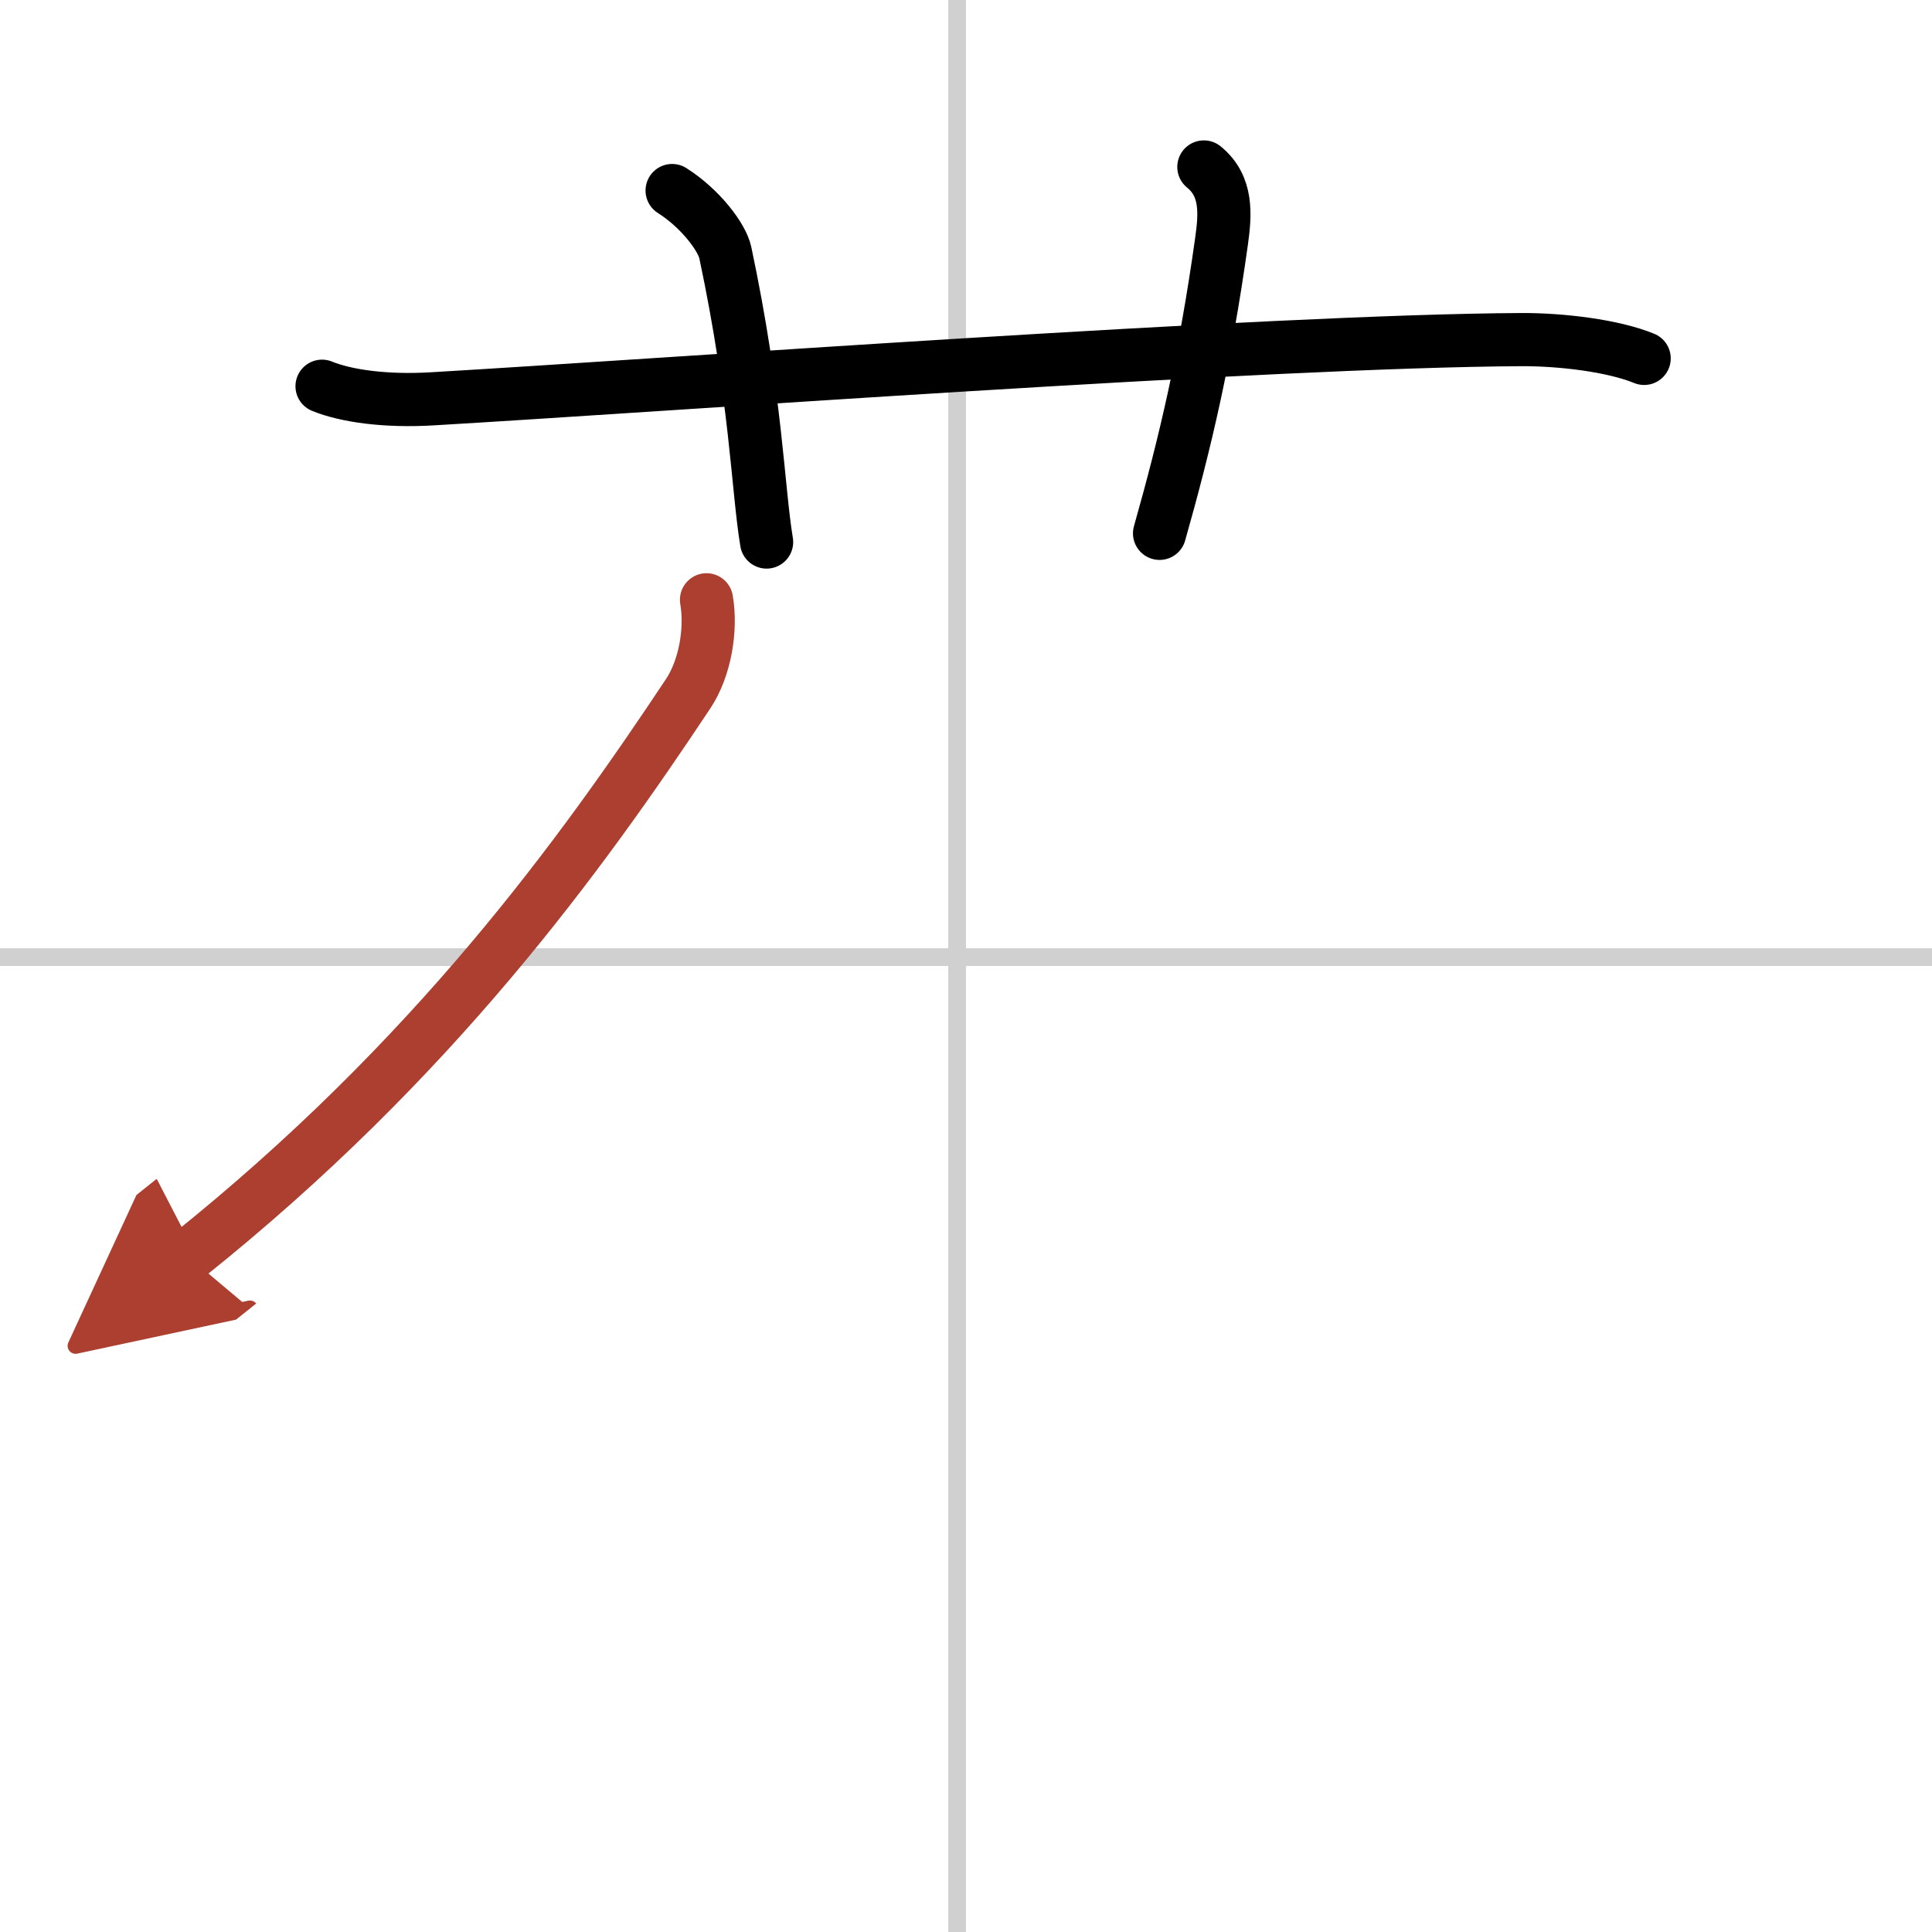 <svg width="400" height="400" viewBox="0 0 109 109" xmlns="http://www.w3.org/2000/svg"><defs><marker id="a" markerWidth="4" orient="auto" refX="1" refY="5" viewBox="0 0 10 10"><polyline points="0 0 10 5 0 10 1 5" fill="#ad3f31" stroke="#ad3f31"/></marker></defs><g fill="none" stroke="#000" stroke-linecap="round" stroke-linejoin="round" stroke-width="3"><rect width="100%" height="100%" fill="#fff" stroke="#fff"/><line x1="54" x2="54" y2="109" stroke="#d0d0d0" stroke-width="1"/><line x2="109" y1="54" y2="54" stroke="#d0d0d0" stroke-width="1"/><path d="m18.17 21.79c1.34 0.55 3.59 0.87 6.23 0.71 12.86-0.75 47.2-3.27 61.44-3.34 2.24-0.01 5.17 0.34 6.92 1.06"/><path d="m37.92 10.75c1.58 1 2.81 2.62 3 3.5 1.75 8.25 1.83 13.33 2.33 16.33"/><path d="m67.92 9.42c1.33 1.08 1.21 2.66 1 4.17-0.92 6.58-2.04 11.35-3.5 16.5"/><path d="m39.86 33.84c0.29 1.67-0.08 3.86-1.03 5.29-6.07 9.13-14.35 20.63-28.24 31.74" marker-end="url(#a)" stroke="#ad3f31"/></g></svg>
